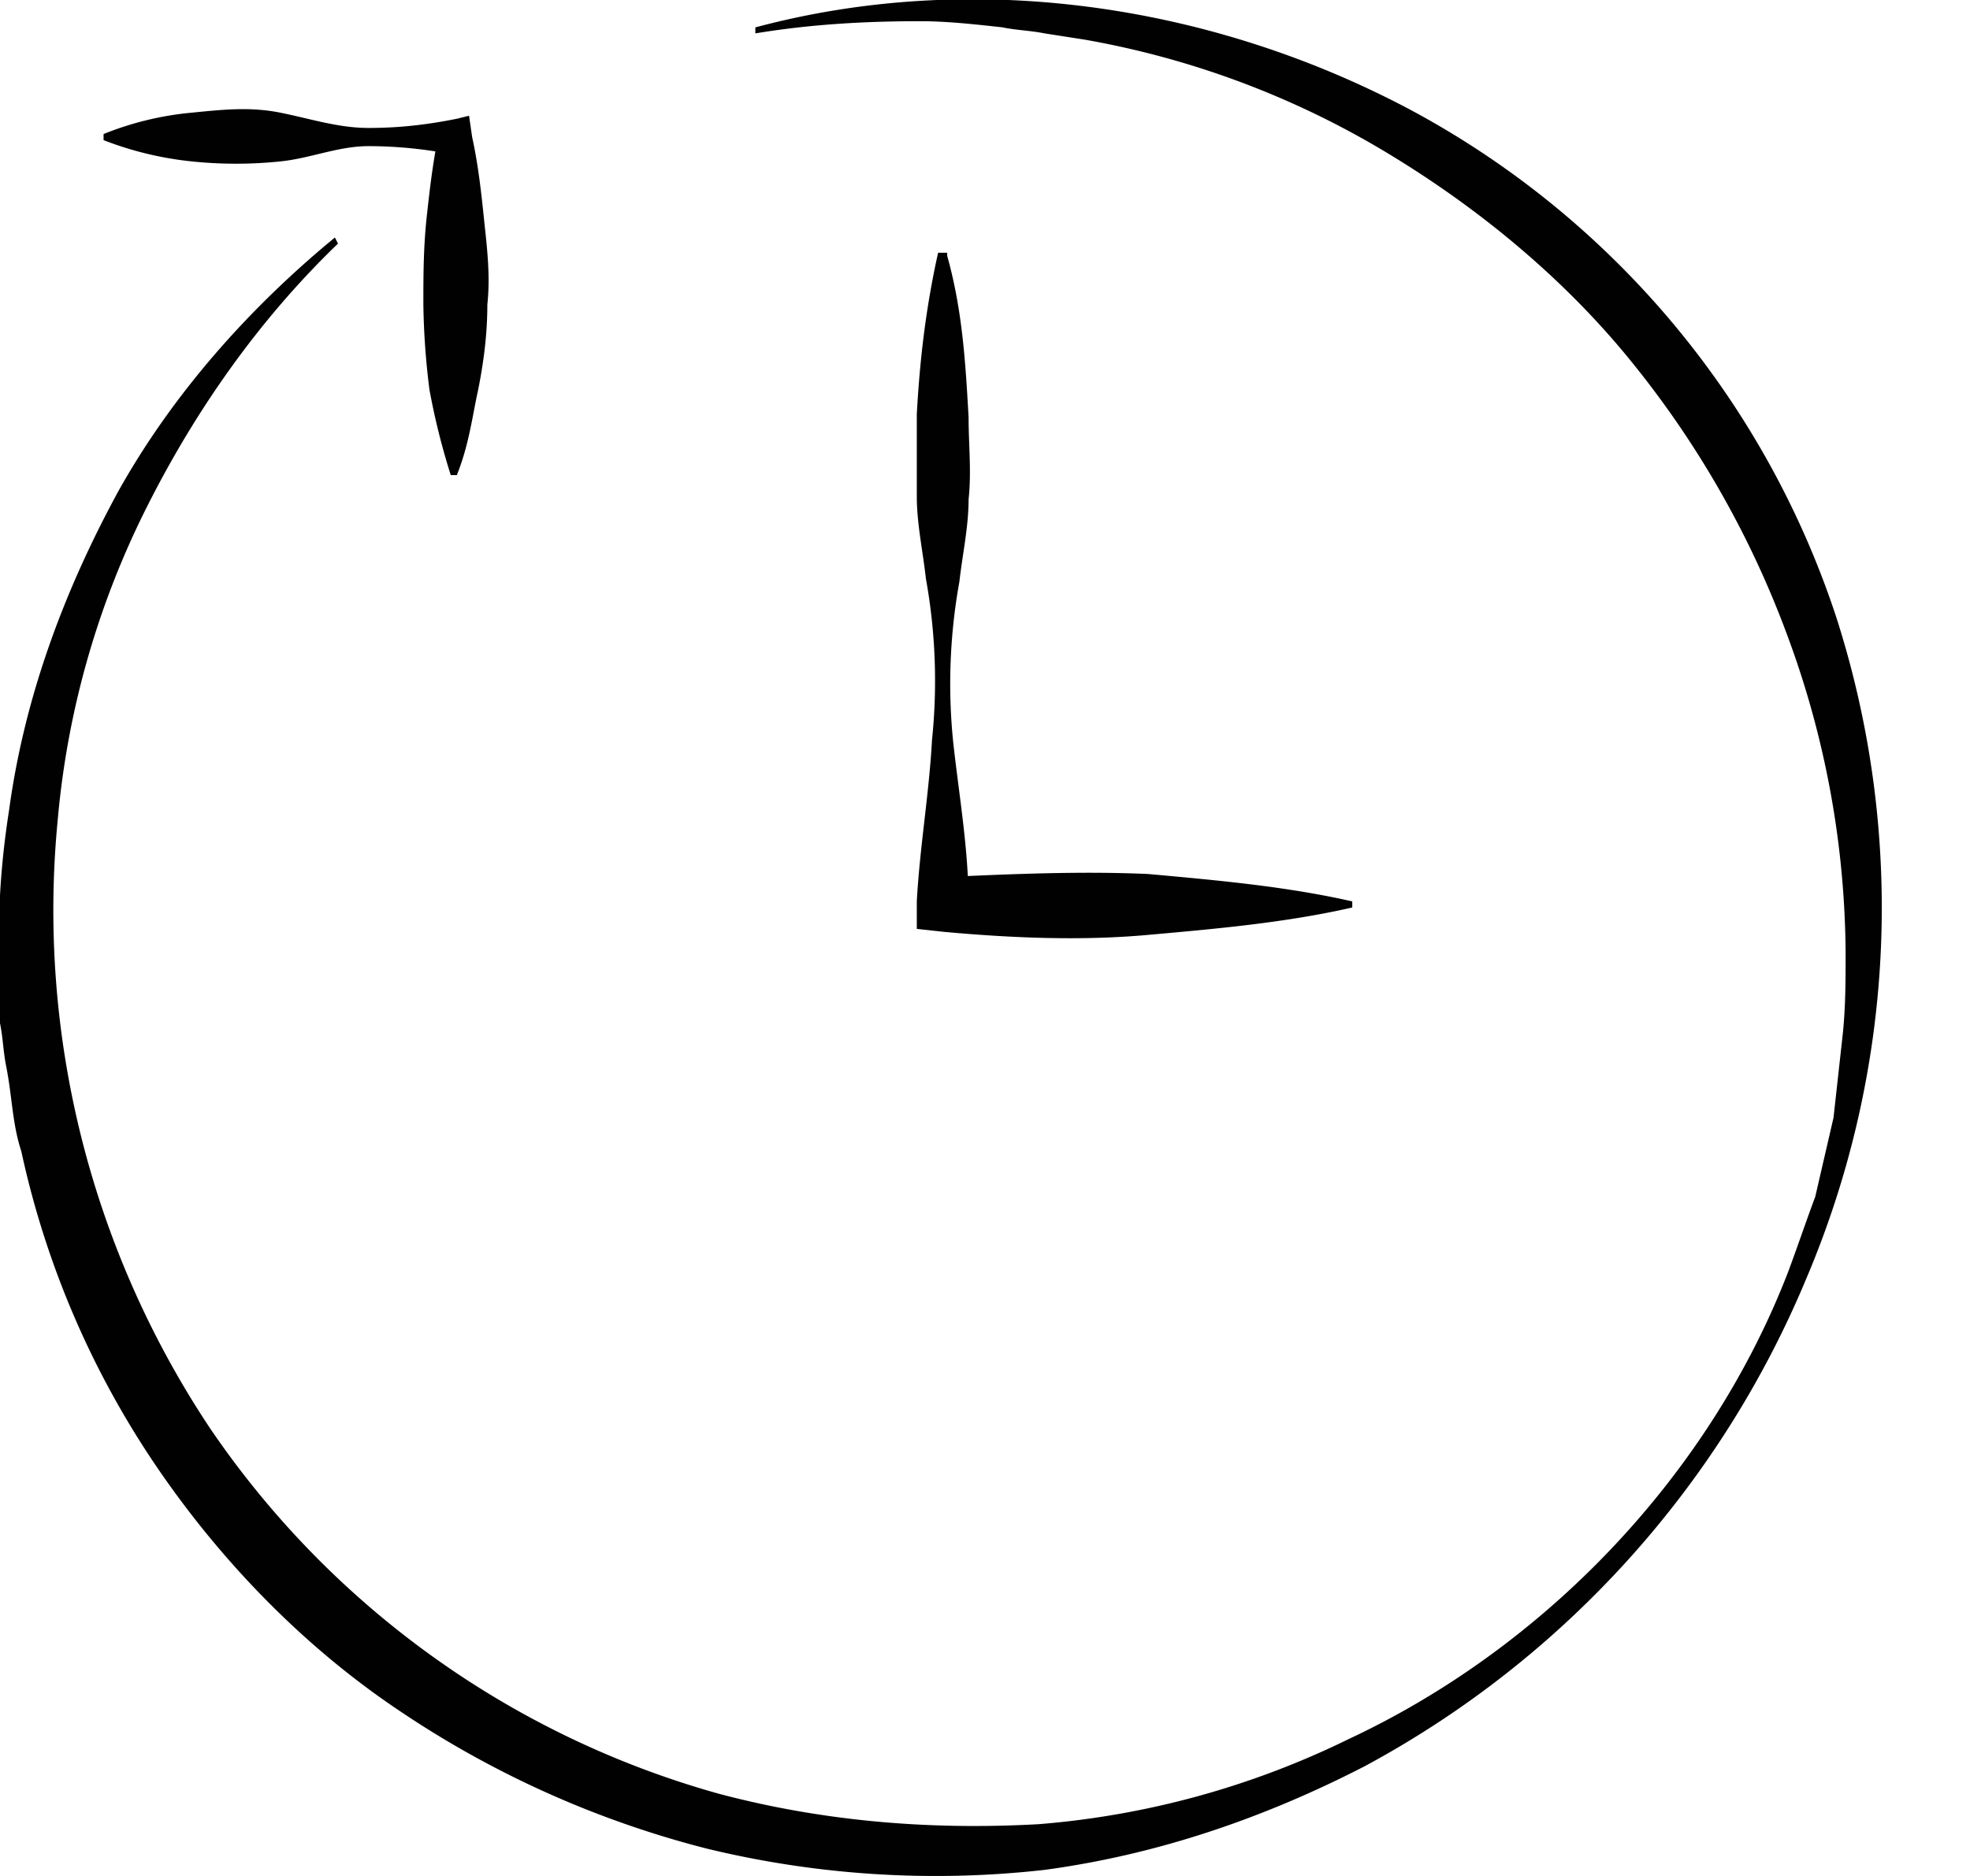 <svg xmlns="http://www.w3.org/2000/svg" width="21" height="20" fill="none" viewBox="0 0 21 20">
    <g fill="#010101" clip-path="url(#a)">
        <path d="M8.052.292c2.305-.617 4.838-.26 6.98.877a9.506 9.506 0 0 1 4.546 5.422 10.123 10.123 0 0 1-.325 7.045 10.48 10.48 0 0 1-4.707 5.195c-1.072.552-2.208.942-3.41 1.104a10.35 10.35 0 0 1-3.603-.227 10.507 10.507 0 0 1-3.312-1.494c-1.007-.681-1.883-1.59-2.565-2.597a9.574 9.574 0 0 1-1.429-3.344c-.097-.293-.097-.585-.162-.91-.032-.162-.032-.292-.065-.454v-.455c-.032-.616 0-1.2.097-1.818.163-1.2.585-2.337 1.17-3.409C1.85 4.188 2.661 3.28 3.57 2.532l.033.065c-.844.812-1.526 1.786-2.046 2.825a9.214 9.214 0 0 0-.941 3.312 9.965 9.965 0 0 0 1.623 6.493 9.714 9.714 0 0 0 5.422 3.896c1.104.293 2.24.39 3.41.325a9.164 9.164 0 0 0 3.311-.91c2.078-.973 3.831-2.791 4.675-4.967.098-.26.195-.551.293-.811l.195-.844.097-.877c.032-.292.032-.585.032-.877a9.875 9.875 0 0 0-.617-3.376A10.267 10.267 0 0 0 17.37 3.83c-.714-.876-1.623-1.623-2.597-2.208a9.384 9.384 0 0 0-3.214-1.2l-.423-.066c-.162-.032-.292-.032-.454-.065-.292-.032-.585-.065-.877-.065-.584 0-1.169.033-1.753.13V.292z"/>
        <path d="M1.104 1.429a3.32 3.32 0 0 1 .942-.228c.324-.032.616-.065.941 0 .325.065.617.163.942.163.324 0 .617-.033.941-.098L5 1.234l.033.227c.064.292.097.584.13.91.032.291.064.584.032.876 0 .292-.033.584-.098.909-.064.292-.097.584-.227.909h-.065a7.44 7.44 0 0 1-.227-.91 7.98 7.98 0 0 1-.065-.908c0-.292 0-.585.033-.91.032-.292.064-.584.13-.908l.194.227a4.636 4.636 0 0 0-.941-.098c-.325 0-.617.13-.942.163a4.563 4.563 0 0 1-.941 0 3.602 3.602 0 0 1-.942-.227v-.065zM10.097 2.727c.163.585.195 1.137.228 1.721 0 .292.032.584 0 .877 0 .292-.065.584-.098.876a6.121 6.121 0 0 0-.065 1.721c.065.584.163 1.136.163 1.72l-.26-.291c.714-.033 1.46-.065 2.175-.033.714.065 1.461.13 2.175.292v.065c-.714.163-1.46.228-2.175.292-.714.065-1.46.033-2.175-.032l-.292-.032V9.61c.032-.584.13-1.136.162-1.72a6.123 6.123 0 0 0-.065-1.721c-.032-.292-.097-.585-.097-.877v-.876c.032-.585.097-1.137.227-1.721h.097v.032z"/>
    </g>
    <defs>
        <clipPath id="a">
            <path fill="#fff" d="M0 0h20.065v20H0z"/>
        </clipPath>
    </defs>
</svg>
